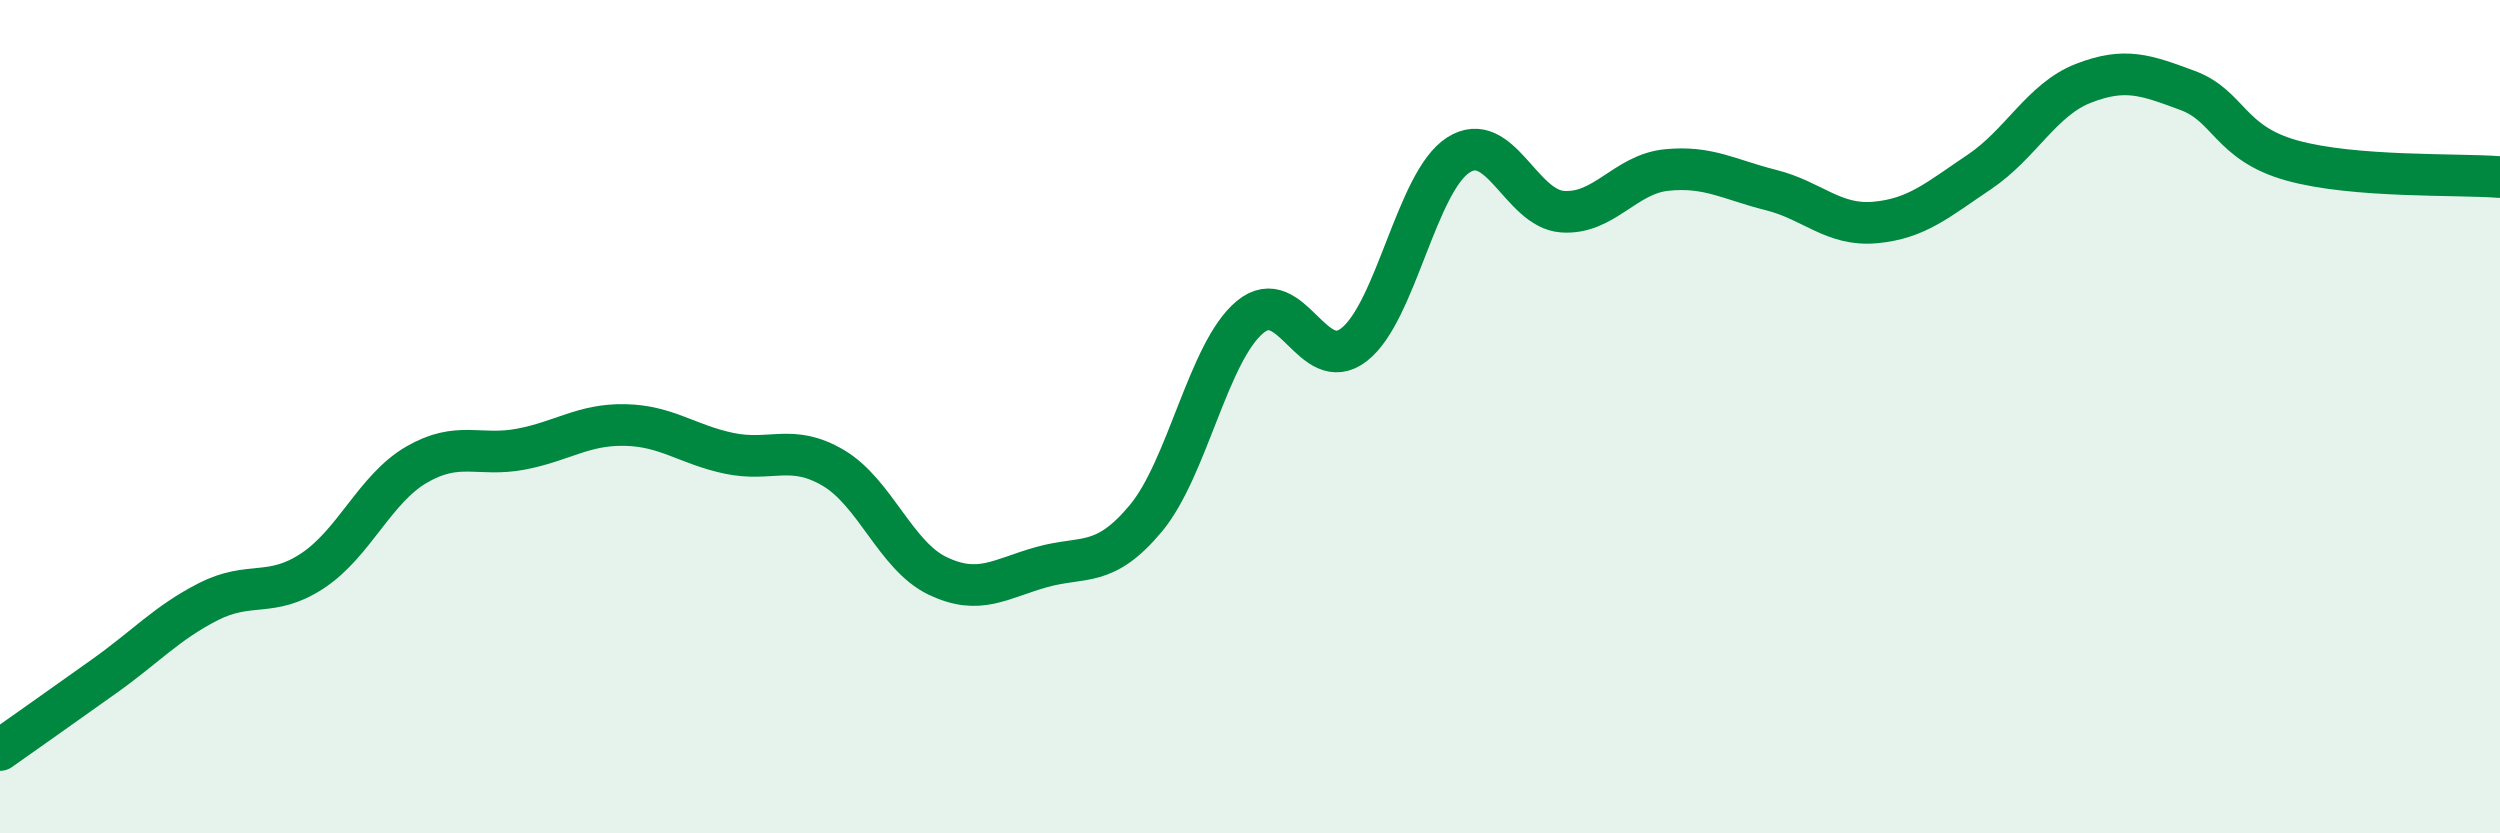 
    <svg width="60" height="20" viewBox="0 0 60 20" xmlns="http://www.w3.org/2000/svg">
      <path
        d="M 0,18 C 0.5,17.65 1.5,16.94 2.5,16.23 C 3.5,15.52 4,14.95 5,14.44 C 6,13.93 6.5,14.36 7.5,13.7 C 8.5,13.04 9,11.73 10,11.15 C 11,10.57 11.5,10.97 12.5,10.78 C 13.5,10.59 14,10.18 15,10.2 C 16,10.22 16.5,10.67 17.5,10.88 C 18.5,11.09 19,10.64 20,11.23 C 21,11.82 21.5,13.34 22.5,13.82 C 23.5,14.3 24,13.89 25,13.61 C 26,13.33 26.5,13.64 27.5,12.44 C 28.5,11.24 29,8.44 30,7.61 C 31,6.78 31.5,9.05 32.5,8.27 C 33.5,7.49 34,4.36 35,3.72 C 36,3.08 36.5,5.01 37.5,5.08 C 38.5,5.15 39,4.18 40,4.08 C 41,3.98 41.5,4.31 42.5,4.56 C 43.5,4.81 44,5.43 45,5.34 C 46,5.25 46.5,4.8 47.5,4.13 C 48.5,3.46 49,2.39 50,2 C 51,1.61 51.5,1.8 52.5,2.17 C 53.5,2.54 53.5,3.43 55,3.85 C 56.5,4.27 59,4.17 60,4.25L60 20L0 20Z"
        fill="#008740"
        opacity="0.1"
        stroke-linecap="round"
        stroke-linejoin="round"
      />
      <path
        d="M 0,18 C 0.5,17.65 1.5,16.94 2.5,16.23 C 3.5,15.52 4,14.95 5,14.44 C 6,13.93 6.5,14.36 7.5,13.7 C 8.5,13.04 9,11.73 10,11.15 C 11,10.57 11.5,10.97 12.5,10.78 C 13.5,10.59 14,10.18 15,10.2 C 16,10.22 16.5,10.67 17.5,10.88 C 18.5,11.09 19,10.64 20,11.23 C 21,11.82 21.5,13.34 22.5,13.82 C 23.5,14.3 24,13.89 25,13.61 C 26,13.33 26.5,13.64 27.5,12.44 C 28.5,11.24 29,8.44 30,7.61 C 31,6.78 31.5,9.05 32.5,8.27 C 33.5,7.49 34,4.36 35,3.72 C 36,3.08 36.5,5.01 37.5,5.08 C 38.5,5.15 39,4.18 40,4.08 C 41,3.98 41.5,4.31 42.5,4.56 C 43.5,4.81 44,5.43 45,5.34 C 46,5.25 46.5,4.8 47.5,4.13 C 48.5,3.46 49,2.39 50,2 C 51,1.61 51.5,1.8 52.5,2.17 C 53.5,2.54 53.5,3.43 55,3.85 C 56.5,4.27 59,4.17 60,4.25"
        stroke="#008740"
        stroke-width="1"
        fill="none"
        stroke-linecap="round"
        stroke-linejoin="round"
      />
    </svg>
  
